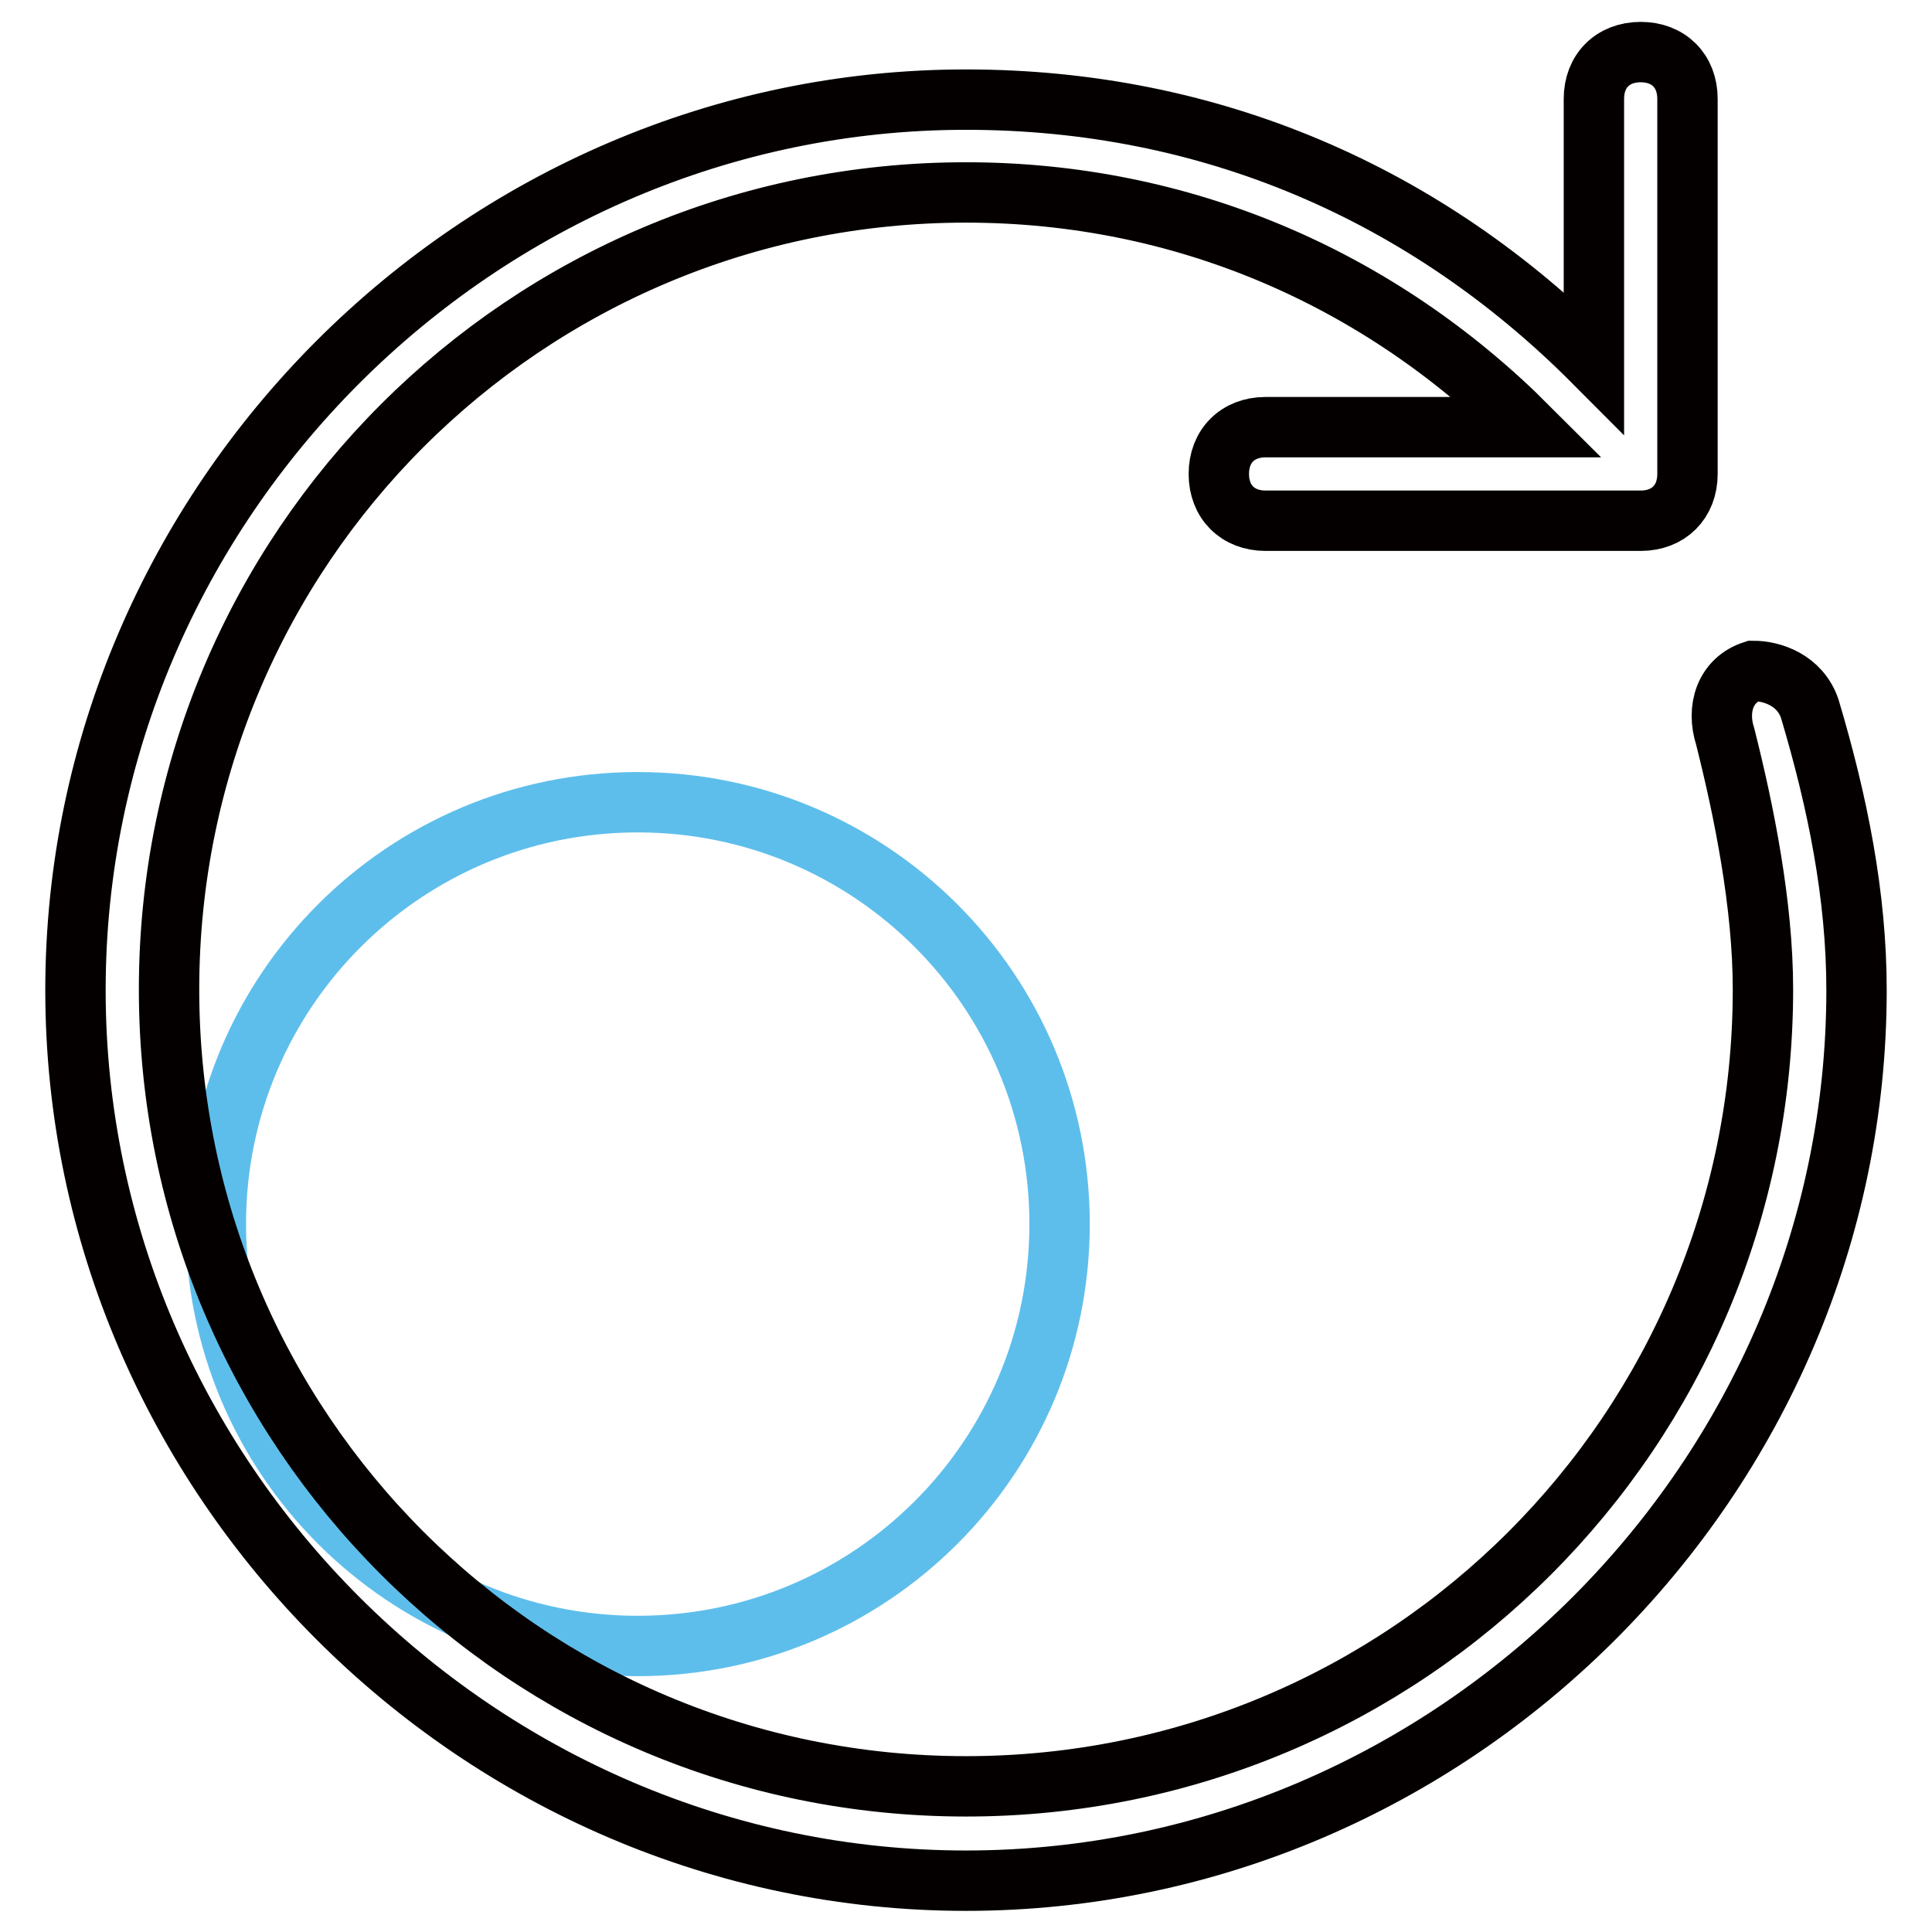 <?xml version="1.0" encoding="utf-8"?>
<!-- Svg Vector Icons : http://www.onlinewebfonts.com/icon -->
<!DOCTYPE svg PUBLIC "-//W3C//DTD SVG 1.1//EN" "http://www.w3.org/Graphics/SVG/1.1/DTD/svg11.dtd">
<svg version="1.1" xmlns="http://www.w3.org/2000/svg" xmlns:xlink="http://www.w3.org/1999/xlink" x="0px" y="0px" viewBox="0 0 256 256" enable-background="new 0 0 256 256" xml:space="preserve">
<g> <path stroke-width="8" fill-opacity="0" stroke="#5ebeeb"  d="M28.6,162.2c0,30.9,25,55.9,55.9,55.9c30.9,0,55.9-25,55.9-55.9c0,0,0,0,0,0c0-30.9-25-55.9-55.9-55.9 S28.6,131.3,28.6,162.2L28.6,162.2z"/> <path stroke-width="8" fill-opacity="0" stroke="#040000"  d="M202.5,56.6c-19.9-19.9-46-31.1-74.5-31.1c-58.4,0-105.6,47.2-105.6,105.6c0,58.4,47.2,105.6,105.6,105.6 s105.6-47.2,105.6-105.6c0-11.2-2.5-23.6-5-33.5c-1.2-3.7,0-7.5,3.7-8.7c2.5,0,6.2,1.2,7.5,5c3.7,12.4,6.2,24.8,6.2,37.3 c0,64.6-53.4,118-118,118c-64.6,0-118-53.4-118-118c0-64.6,53.4-118,118-118c32.3,0,60.9,12.4,83.2,34.8V13.1 c0-3.7,2.5-6.2,6.2-6.2s6.2,2.5,6.2,6.2v49.7c0,3.7-2.5,6.2-6.2,6.2h-49.7c-3.7,0-6.2-2.5-6.2-6.2c0-3.7,2.5-6.2,6.2-6.2H202.5z"/></g>
</svg>